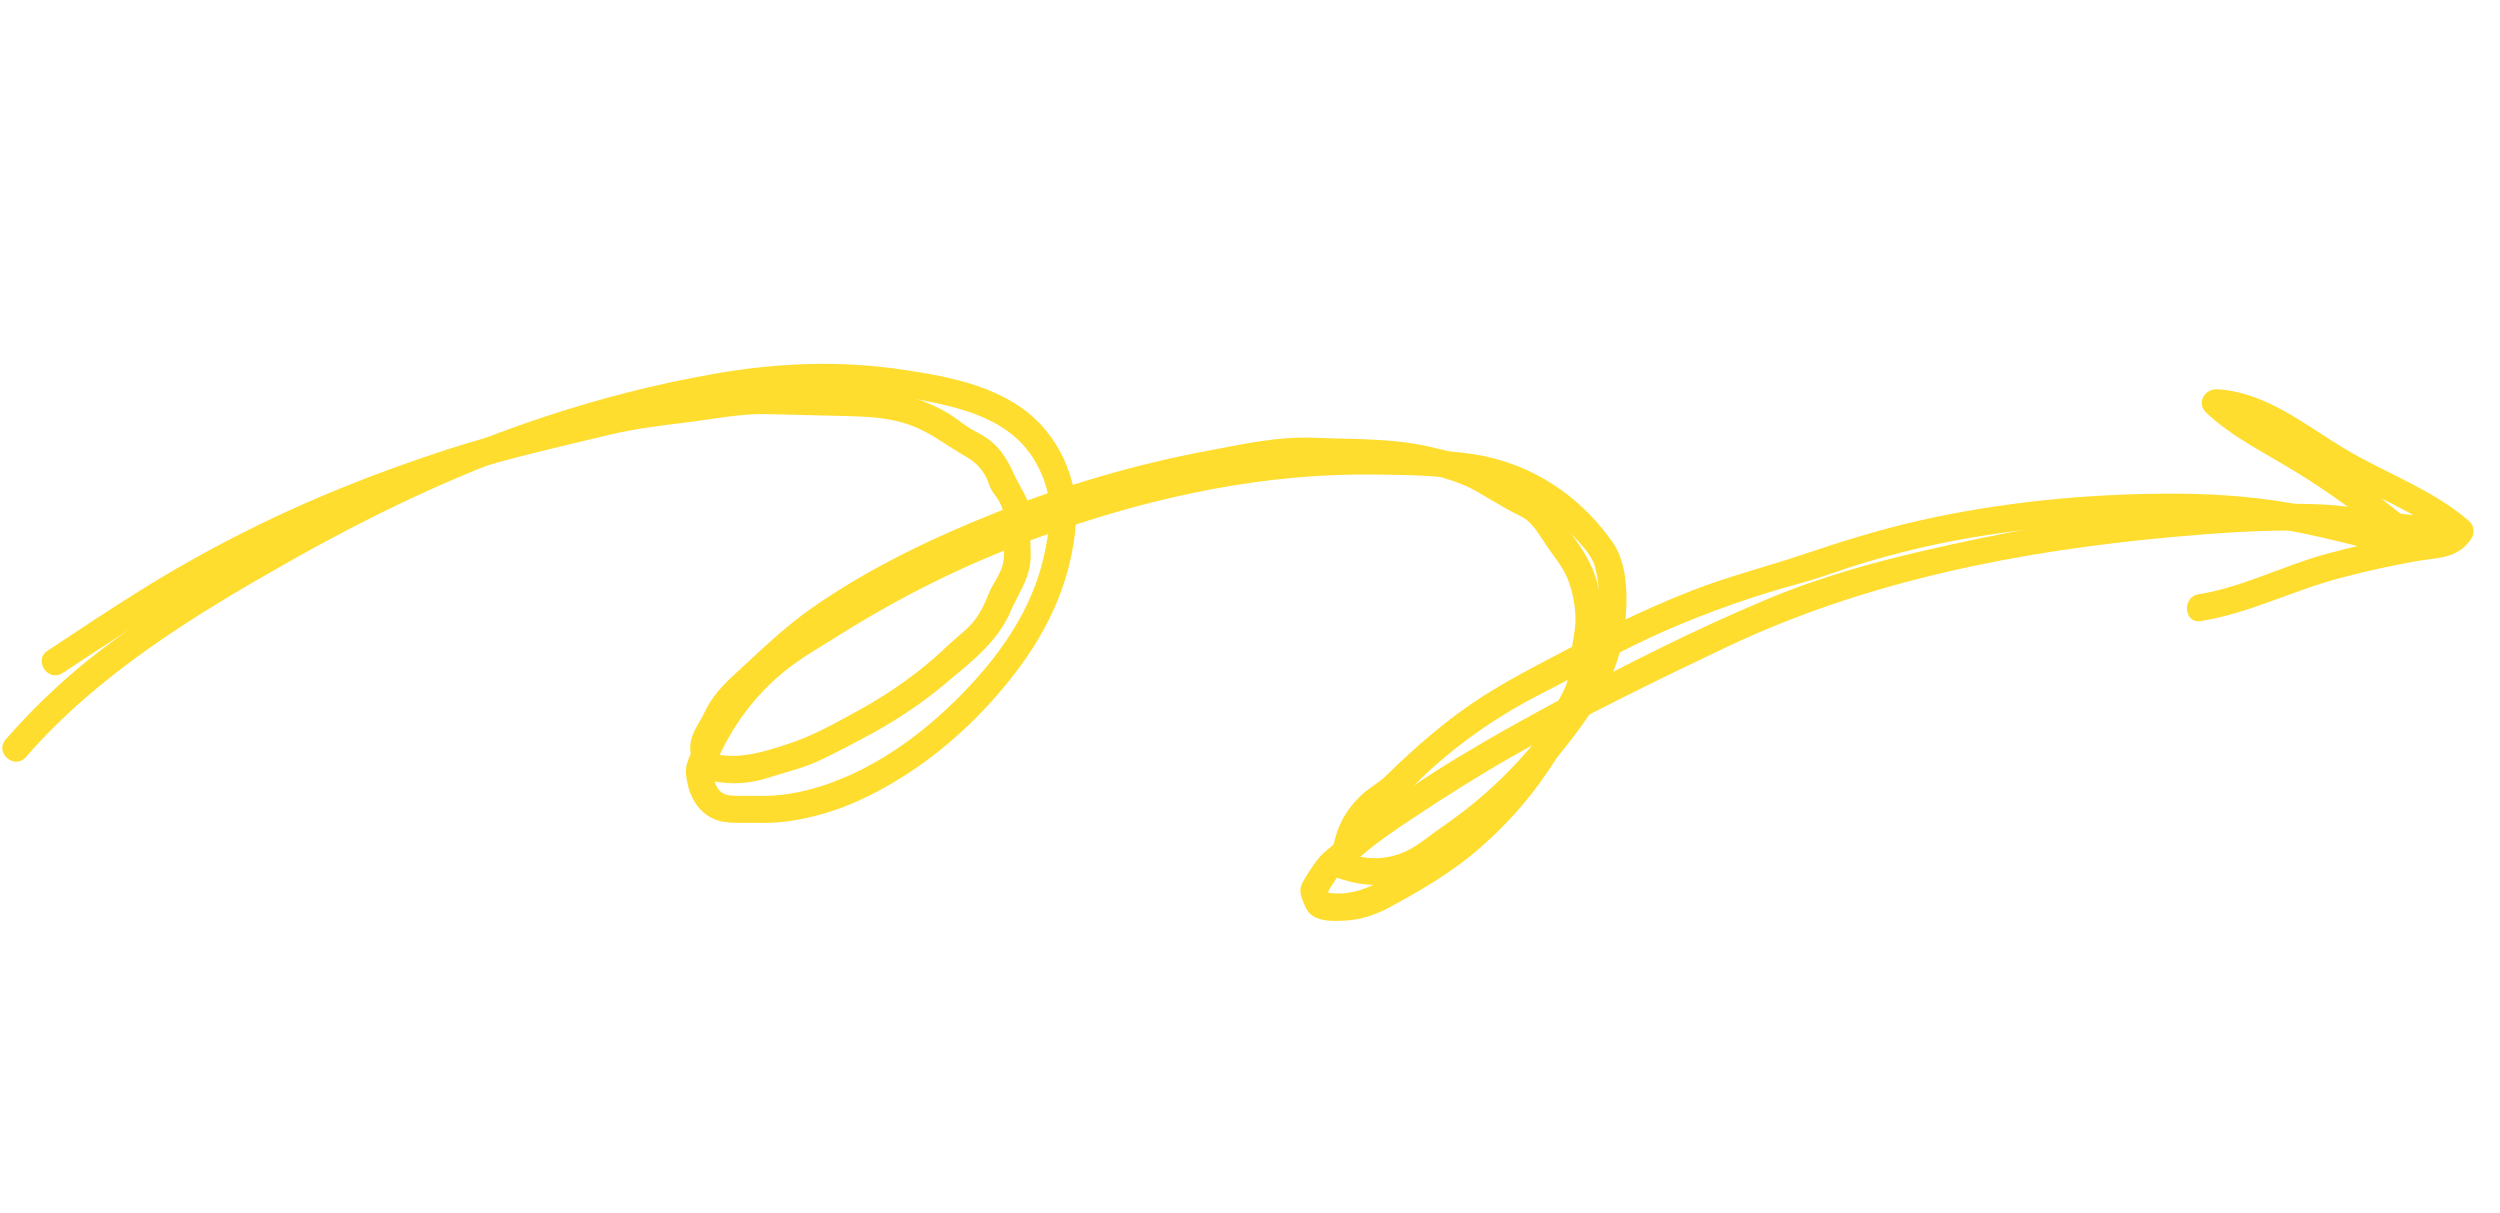 <svg width="136" height="66" viewBox="0 0 136 66" fill="none" xmlns="http://www.w3.org/2000/svg">
<path d="M1.411 41.18C5.35 36.661 10.536 33.488 15.697 30.57C20.961 27.598 26.472 25.011 32.278 23.33C38.084 21.65 44.206 20.595 50.233 21.786C52.545 22.242 54.967 22.874 56.272 25.029C56.826 25.944 57.191 27.111 57.106 28.185C56.993 29.611 56.675 31.026 56.114 32.345C55.079 34.793 53.253 36.958 51.312 38.738C49.421 40.474 47.196 41.941 44.755 42.741C43.622 43.111 42.437 43.325 41.246 43.296C40.748 43.284 40.215 43.315 39.726 43.272C39.309 43.235 39.064 43.01 38.911 42.627C38.679 42.046 38.85 41.72 39.104 41.17C39.373 40.585 39.681 40.013 40.031 39.472C40.703 38.431 41.541 37.477 42.484 36.678C43.477 35.837 44.593 35.219 45.687 34.531C46.925 33.751 48.193 33.021 49.484 32.337C52.037 30.988 54.699 29.847 57.421 28.906C63.058 26.958 68.878 25.728 74.85 25.816C77.475 25.853 80.335 25.854 82.742 27.026C83.805 27.545 84.751 28.262 85.56 29.13C85.977 29.578 86.575 30.179 86.75 30.779C86.968 31.527 87.021 32.385 87 33.16C86.928 36.155 85.023 38.613 83.149 40.782C82.208 41.874 81.172 42.883 80.052 43.79C79.547 44.197 79.027 44.584 78.494 44.952C77.923 45.344 77.384 45.804 76.786 46.149C75.76 46.745 74.571 46.836 73.454 46.46L73.86 47.058C73.894 46.008 74.279 45.011 75.067 44.296C75.462 43.937 75.947 43.721 76.32 43.34C76.777 42.876 77.231 42.412 77.71 41.97C79.53 40.299 81.598 38.88 83.797 37.763C85.995 36.646 88.258 35.329 90.595 34.31C92.932 33.291 95.402 32.416 97.894 31.742C99.16 31.399 100.388 30.913 101.646 30.545C102.905 30.178 104.13 29.864 105.388 29.598C107.992 29.049 110.624 28.733 113.274 28.53C116.021 28.322 118.792 28.216 121.539 28.453C124.287 28.689 126.748 29.329 129.316 29.974C130.139 30.181 131.267 30.085 131.222 28.948C131.196 28.314 130.507 27.895 130.063 27.534C129.466 27.05 128.847 26.594 128.226 26.146C127.033 25.293 125.803 24.493 124.534 23.76C123.286 23.04 122.035 22.337 120.978 21.343L120.366 22.619C122.842 22.769 124.87 24.494 126.913 25.727C129.042 27.009 131.468 27.809 133.365 29.459L133.292 28.425C133.031 28.773 132.749 28.95 132.31 28.97C131.666 28.998 131.046 29.115 130.41 29.238C129.125 29.49 127.851 29.783 126.588 30.123C124.231 30.756 122.023 31.94 119.603 32.326C118.685 32.474 118.796 33.936 119.724 33.787C122.355 33.366 124.746 32.118 127.309 31.443C128.686 31.079 130.076 30.772 131.478 30.524C132.614 30.322 133.617 30.42 134.391 29.383C134.628 29.066 134.634 28.623 134.319 28.349C132.323 26.611 129.791 25.758 127.551 24.408C125.311 23.058 123.253 21.335 120.633 21.177C119.939 21.133 119.454 21.92 120.021 22.453C121.438 23.787 123.196 24.629 124.837 25.637C126.659 26.754 128.414 28.005 130.01 29.432L129.761 28.941C129.752 28.828 130.145 28.723 130.073 28.632C130.054 28.607 129.925 28.616 129.896 28.602C129.773 28.543 129.601 28.532 129.471 28.498C129.039 28.387 128.599 28.299 128.166 28.194C126.976 27.909 125.797 27.581 124.59 27.367C122.338 26.967 120.038 26.841 117.752 26.855C113.321 26.885 108.85 27.329 104.519 28.295C102.362 28.778 100.269 29.425 98.177 30.132C96.157 30.817 94.099 31.327 92.106 32.103C90.101 32.883 88.146 33.792 86.242 34.806C84.384 35.798 82.462 36.734 80.684 37.867C78.731 39.111 77.033 40.608 75.375 42.223C75.013 42.576 74.56 42.813 74.177 43.148C73.795 43.482 73.493 43.831 73.225 44.247C72.653 45.137 72.446 46.137 72.41 47.181C72.404 47.404 72.605 47.707 72.816 47.779C74.12 48.217 75.471 48.306 76.772 47.779C77.377 47.531 77.914 47.181 78.433 46.779C79.059 46.297 79.741 45.881 80.37 45.399C82.831 43.513 84.907 41.182 86.643 38.612C87.548 37.271 88.194 35.75 88.384 34.132C88.551 32.719 88.589 30.744 87.752 29.537C86.175 27.266 83.932 25.631 81.265 24.935C79.84 24.561 78.355 24.522 76.891 24.436C75.292 24.343 73.691 24.324 72.091 24.395C68.813 24.54 65.555 25.049 62.382 25.888C56.203 27.517 50.296 29.913 44.867 33.327C43.659 34.086 42.447 34.775 41.371 35.729C40.295 36.683 39.42 37.725 38.669 38.919C38.324 39.466 38.019 40.036 37.752 40.625C37.617 40.922 37.461 41.23 37.37 41.541C37.26 41.924 37.322 42.276 37.409 42.662C37.644 43.721 38.339 44.576 39.452 44.722C40.038 44.798 40.675 44.748 41.268 44.763C41.951 44.783 42.63 44.728 43.303 44.612C44.664 44.378 45.98 43.928 47.22 43.316C49.688 42.1 51.9 40.374 53.766 38.347C55.843 36.091 57.542 33.513 58.224 30.48C58.551 29.034 58.694 27.607 58.306 26.168C58.003 25.036 57.44 23.994 56.651 23.133C54.75 21.061 51.737 20.5 49.087 20.106C45.697 19.603 42.294 19.733 38.922 20.323C32.442 21.454 26.298 23.567 20.388 26.464C17.386 27.935 14.453 29.547 11.603 31.297C8.753 33.047 6.045 34.752 3.601 36.913C2.43 37.947 1.333 39.052 0.307 40.23C-0.315 40.941 0.785 41.899 1.407 41.188L1.411 41.18Z" fill="#FFDD2F"/>
<path d="M3.402 36.616C7.945 33.6 12.508 30.732 17.522 28.572C19.972 27.517 22.476 26.586 25.015 25.771C27.683 24.915 30.415 24.313 33.137 23.658C34.535 23.323 35.929 23.151 37.356 22.979C38.767 22.808 40.244 22.496 41.662 22.528C43.08 22.561 44.418 22.593 45.794 22.627C47.076 22.658 48.338 22.688 49.556 23.14C50.666 23.55 51.568 24.286 52.579 24.86C52.994 25.096 53.337 25.429 53.58 25.841C53.701 26.049 53.771 26.262 53.856 26.484C53.965 26.758 54.16 26.95 54.311 27.202C54.576 27.64 54.693 28.139 54.65 28.653C54.621 28.979 54.572 29.224 54.596 29.554C54.62 29.901 54.646 30.223 54.581 30.569C54.458 31.229 54.038 31.682 53.794 32.275C53.576 32.81 53.357 33.313 52.996 33.77C52.586 34.288 52.064 34.638 51.596 35.084C51.073 35.584 50.532 36.058 49.963 36.504C48.908 37.331 47.777 38.059 46.603 38.702C45.428 39.345 44.23 40.022 42.968 40.437C41.615 40.882 40.284 41.331 38.858 41.011L39.325 41.316C38.968 40.852 38.91 40.558 39.269 40.082C39.627 39.606 39.783 39.011 40.165 38.533C40.548 38.056 40.994 37.73 41.398 37.31C41.846 36.848 42.313 36.404 42.801 35.982C44.638 34.394 46.7 33.088 48.837 31.951C53.414 29.515 58.356 27.687 63.392 26.498C64.688 26.192 66.004 25.993 67.297 25.68C68.565 25.374 69.883 25.244 71.187 25.267C74.014 25.316 76.893 25.293 79.571 26.361C80.16 26.597 80.707 26.965 81.258 27.28L82.09 27.755C82.416 27.942 82.852 28.101 83.13 28.35C83.587 28.758 83.938 29.429 84.299 29.923C84.734 30.521 85.147 31.052 85.382 31.762C85.572 32.328 85.678 32.913 85.703 33.508C85.732 34.161 85.573 34.741 85.493 35.376C85.419 35.959 85.436 36.518 85.255 37.09C85.055 37.733 84.668 38.251 84.36 38.836C83.059 41.294 81.399 43.508 79.254 45.286C78.122 46.226 76.843 46.921 75.582 47.667C74.32 48.413 73.298 48.798 71.892 48.508L72.443 48.981L72.123 48.196L72.09 48.766C72.332 48.387 72.549 47.944 72.845 47.609C73.206 47.199 73.704 46.865 74.117 46.509C74.974 45.771 75.891 45.161 76.828 44.533C78.615 43.339 80.423 42.203 82.289 41.138C86.075 38.974 89.979 37.078 93.912 35.208C101.503 31.599 109.897 29.961 118.215 29.21C120.591 28.995 122.982 28.825 125.369 28.868C127.818 28.914 130.208 29.526 132.65 29.544C133.584 29.551 133.461 28.09 132.53 28.083C130.451 28.067 128.403 27.543 126.323 27.444C124.213 27.341 122.101 27.445 119.997 27.597C115.855 27.897 111.732 28.445 107.665 29.296C103.727 30.12 99.852 31.037 96.126 32.599C92.284 34.205 88.517 36.112 84.843 38.072C82.969 39.074 81.113 40.112 79.294 41.21C78.39 41.754 77.507 42.329 76.631 42.914C75.754 43.5 74.787 44.05 73.967 44.729C73.547 45.075 73.141 45.44 72.728 45.796C72.355 46.117 71.919 46.417 71.629 46.817C71.354 47.192 71.064 47.621 70.848 48.032C70.596 48.507 70.835 48.922 71.036 49.38C71.386 50.171 72.478 50.125 73.23 50.077C74.048 50.025 74.834 49.766 75.555 49.378C77.27 48.454 79.008 47.439 80.48 46.154C81.952 44.868 83.13 43.545 84.179 42.002C84.69 41.249 85.156 40.471 85.578 39.666C86.001 38.862 86.511 38.086 86.751 37.152C86.868 36.696 86.891 36.244 86.933 35.78C86.975 35.316 87.098 34.868 87.138 34.401C87.213 33.474 87.126 32.563 86.883 31.666C86.609 30.66 86.115 29.917 85.509 29.087L84.559 27.787C84.232 27.338 83.947 27.12 83.465 26.845C82.564 26.33 81.662 25.816 80.761 25.301C79.86 24.786 78.712 24.511 77.689 24.284C75.643 23.827 73.604 23.902 71.527 23.815C69.503 23.729 67.626 24.159 65.653 24.53C61.737 25.266 57.899 26.396 54.197 27.876C50.706 29.271 47.235 30.922 44.144 33.09C42.625 34.155 41.347 35.414 39.986 36.661C39.311 37.275 38.733 37.898 38.333 38.737C37.984 39.465 37.451 40.034 37.563 40.906C37.609 41.264 37.756 41.599 37.949 41.9C38.252 42.369 38.59 42.477 39.121 42.55C40.007 42.673 40.906 42.6 41.757 42.32C42.609 42.041 43.567 41.823 44.43 41.438C45.292 41.054 46.062 40.625 46.866 40.208C48.493 39.36 50.042 38.36 51.448 37.173C52.773 36.054 54.258 34.938 54.96 33.293C55.344 32.395 55.925 31.617 56.049 30.619C56.102 30.176 56.045 29.753 56.048 29.312C56.051 28.871 56.147 28.435 56.092 27.986C55.987 27.122 55.517 26.565 55.172 25.814C54.848 25.109 54.501 24.477 53.886 23.983C53.577 23.737 53.241 23.569 52.898 23.38C52.477 23.146 52.104 22.81 51.693 22.554C50.927 22.077 50.085 21.734 49.214 21.503C47.301 20.995 45.206 21.152 43.246 21.105C42.172 21.081 41.138 21.042 40.071 21.171L36.743 21.572C35.692 21.698 34.644 21.794 33.615 22.04L30.477 22.797C28.437 23.286 26.413 23.776 24.415 24.423C22.436 25.062 20.48 25.77 18.554 26.553C14.751 28.098 11.106 29.95 7.62 32.125C5.921 33.186 4.251 34.294 2.581 35.403C1.796 35.924 2.619 37.132 3.402 36.613L3.402 36.616Z" fill="#FFDD2F"/>
</svg>
